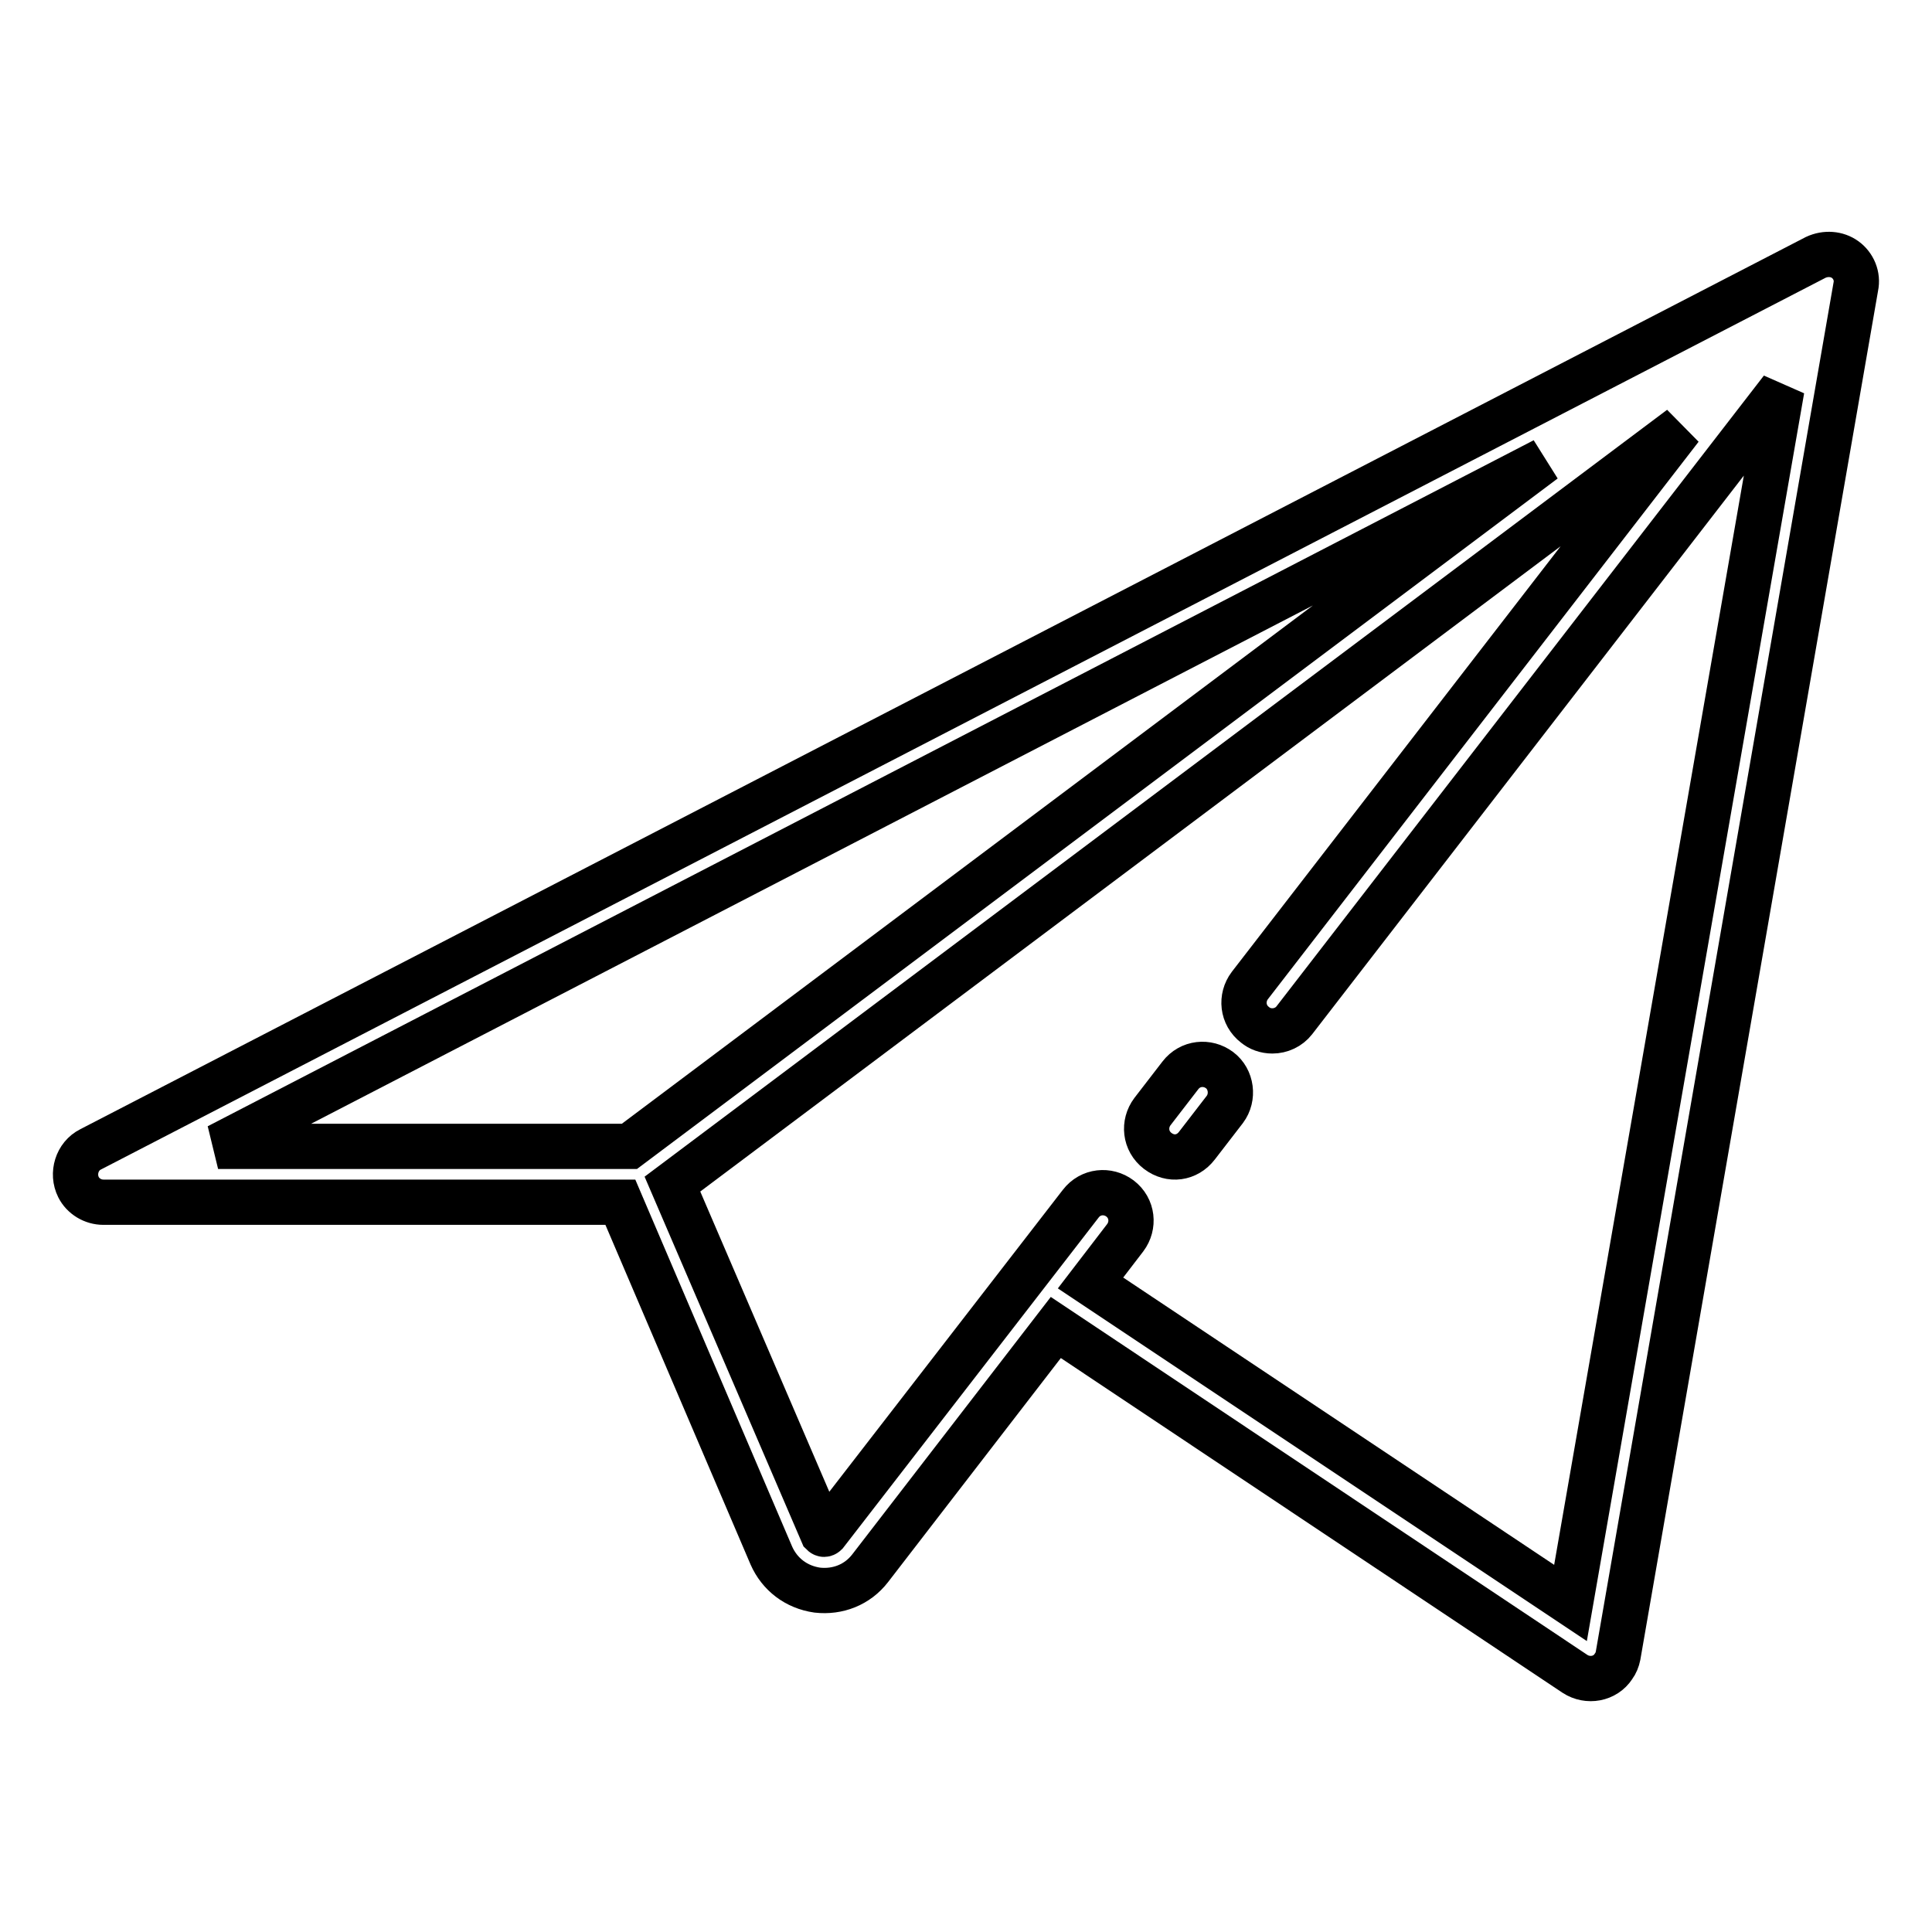 <?xml version="1.0" encoding="utf-8"?>
<!-- Svg Vector Icons : http://www.onlinewebfonts.com/icon -->
<!DOCTYPE svg PUBLIC "-//W3C//DTD SVG 1.1//EN" "http://www.w3.org/Graphics/SVG/1.1/DTD/svg11.dtd">
<svg version="1.1" xmlns="http://www.w3.org/2000/svg" xmlns:xlink="http://www.w3.org/1999/xlink" x="0px" y="0px" viewBox="0 0 256 256" enable-background="new 0 0 256 256" xml:space="preserve">
<g> <path stroke-width="6" fill-opacity="0" stroke="#000000"  d="M244.5,34.4c-1.1-0.8-2.6-0.9-3.9-0.3L12,152.3c-1.8,0.9-2.5,3.2-1.6,5c0.6,1.2,1.9,2,3.3,2h68.5l20,46.8 c1.1,2.5,3.3,4.2,6.1,4.6c2.7,0.3,5.3-0.7,7-2.9l24.6-31.9l68.8,45.9c1.7,1.1,4,0.7,5.1-1c0.3-0.4,0.5-0.9,0.6-1.4L245.9,38 C246.2,36.6,245.6,35.2,244.5,34.4L244.5,34.4z M28.9,151.9L204.6,61L83.4,151.9H28.9z M208.1,212.4L144.5,170l4.6-6 c1.2-1.6,1-3.9-0.7-5.2c-1.6-1.2-3.9-1-5.2,0.7l-33.8,43.7c0,0-0.1,0.1-0.2,0.1c-0.1,0-0.2-0.1-0.2-0.1l-19.9-46.3L222.7,56.7 l-57.1,73.9c-1.2,1.6-1,3.9,0.7,5.2c0,0,0,0,0,0c0.6,0.5,1.4,0.8,2.3,0.8c1.1,0,2.2-0.5,2.9-1.4l64.6-83.6L208.1,212.4z"/> <path stroke-width="6" fill-opacity="0" stroke="#000000"  d="M161.6,141.8c-1.6-1.2-3.9-1-5.2,0.7c0,0,0,0,0,0l-3.7,4.8c-1.2,1.6-1,3.9,0.7,5.2s3.9,1,5.2-0.7l0,0 l3.7-4.8C163.5,145.4,163.2,143,161.6,141.8L161.6,141.8z"/></g>
</svg>